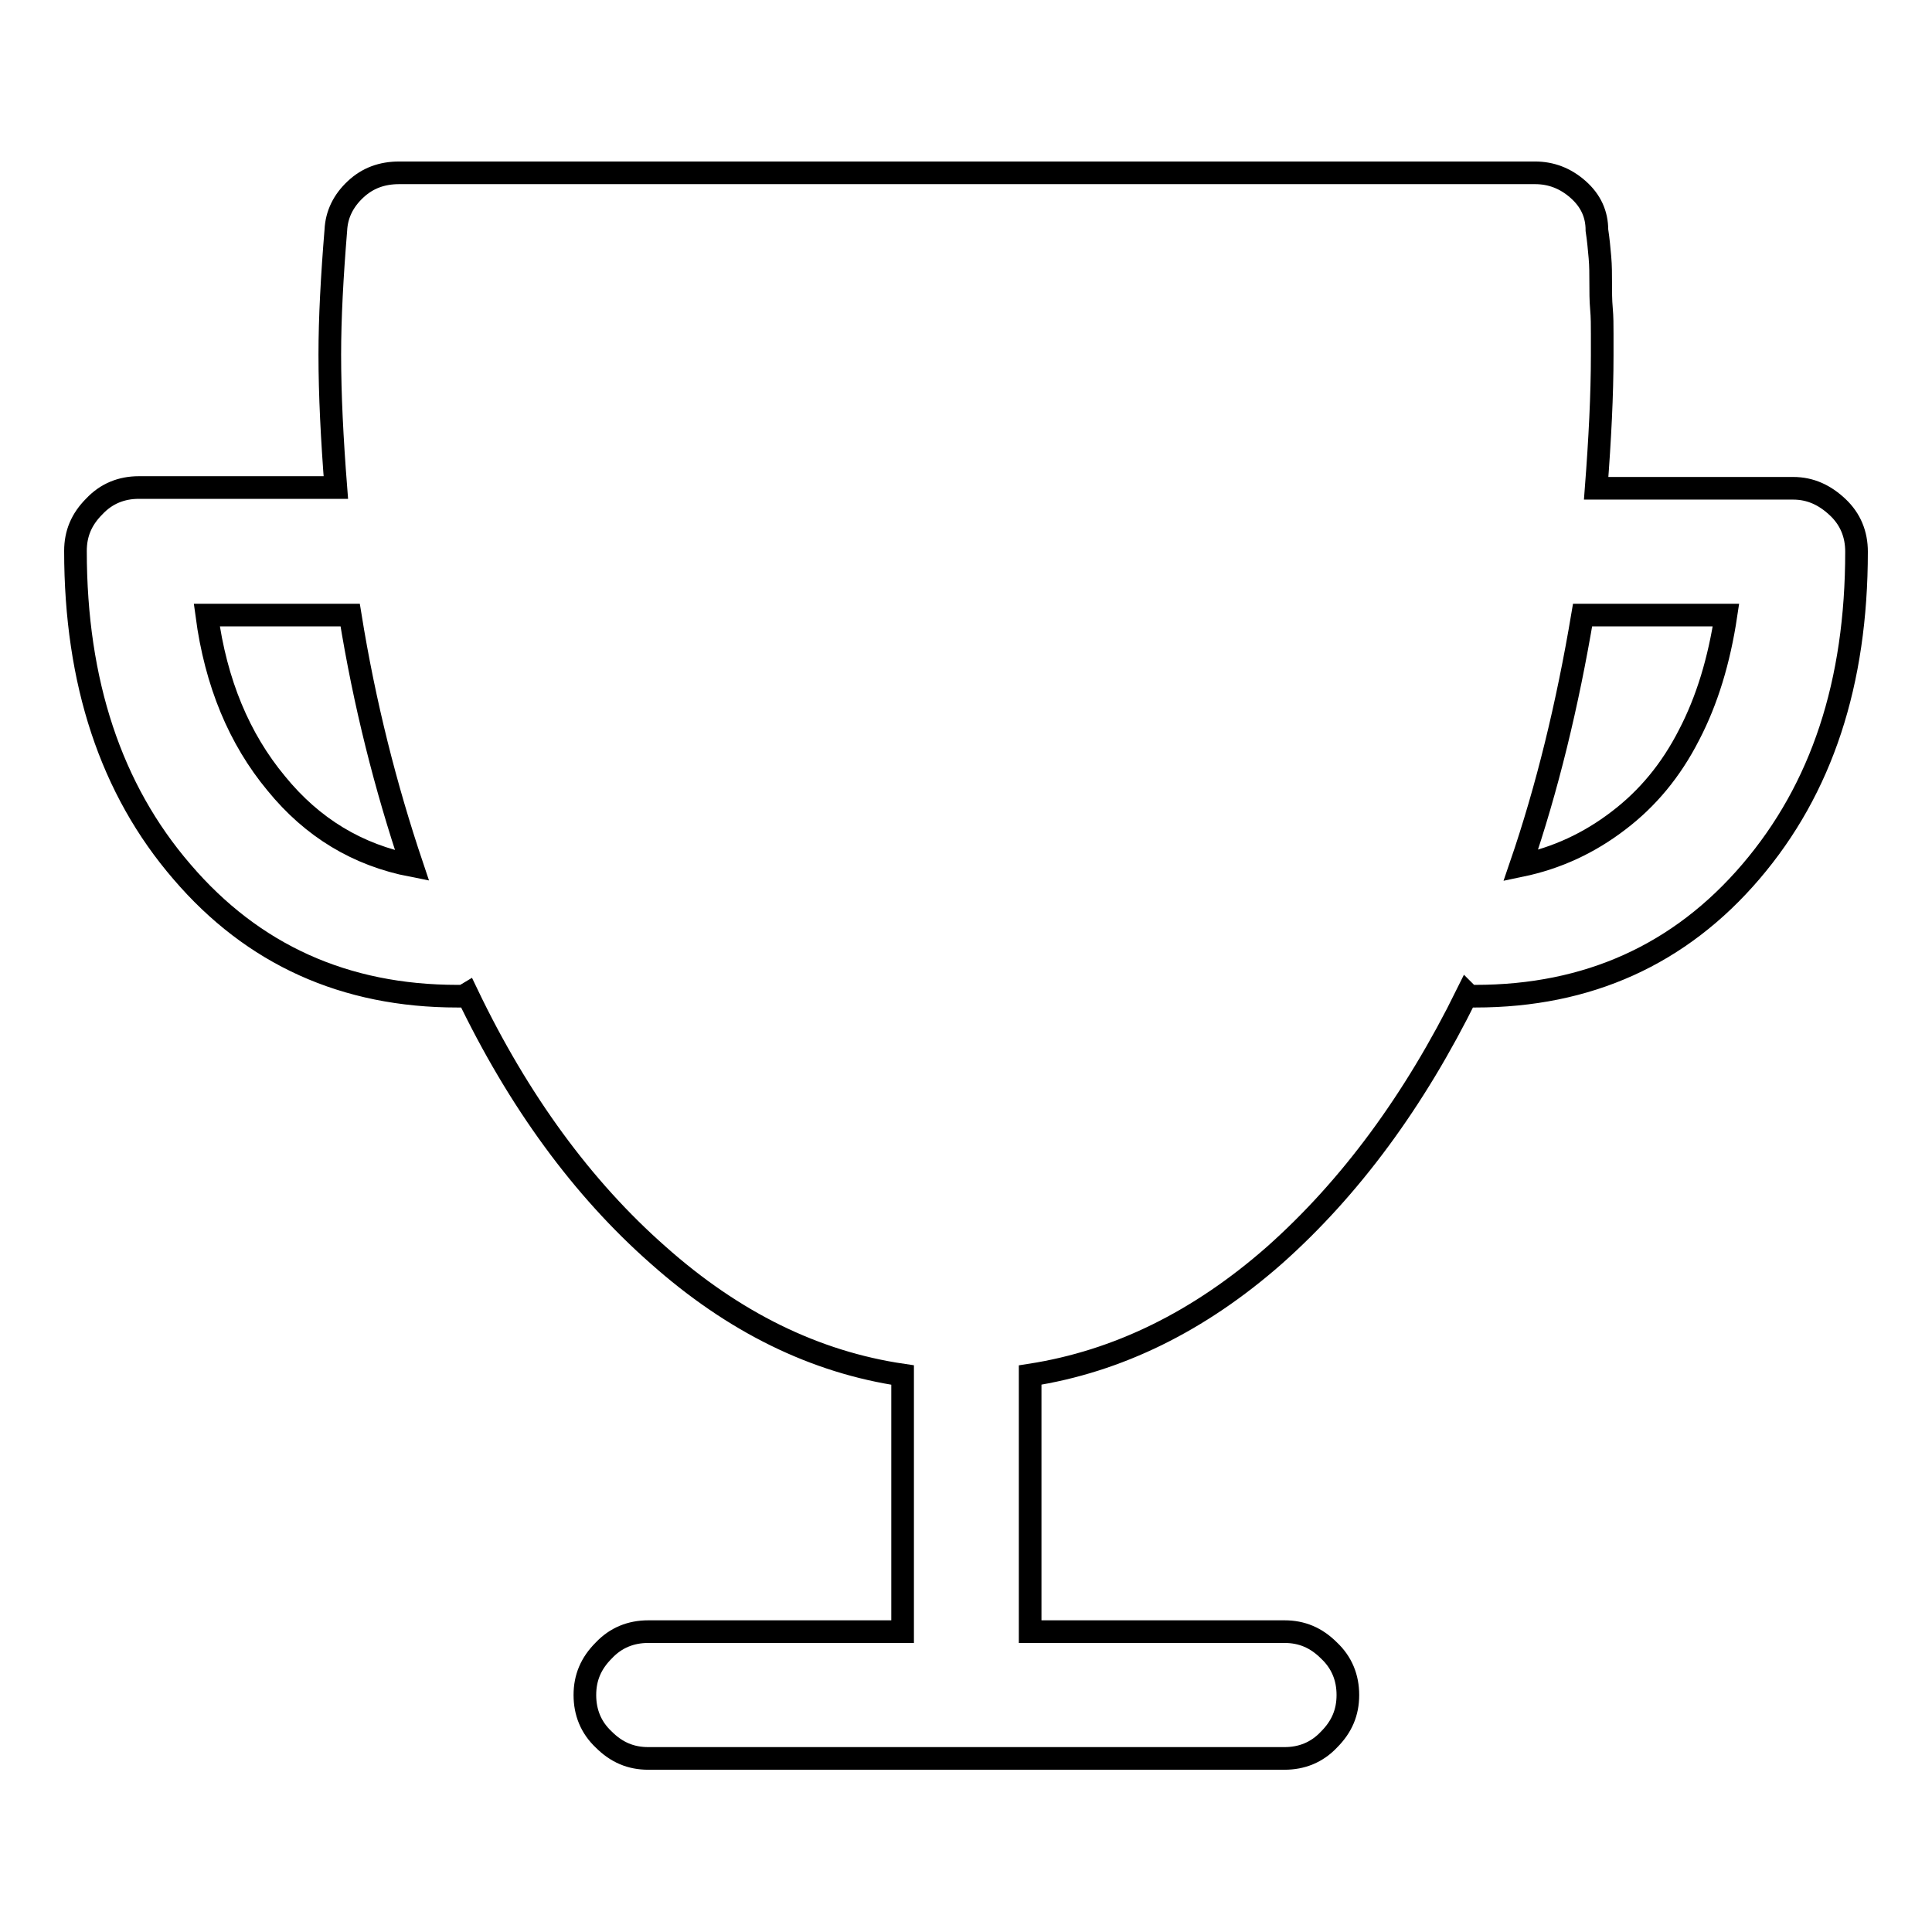 <?xml version="1.0" encoding="utf-8"?>
<!-- Svg Vector Icons : http://www.onlinewebfonts.com/icon -->
<!DOCTYPE svg PUBLIC "-//W3C//DTD SVG 1.1//EN" "http://www.w3.org/Graphics/SVG/1.1/DTD/svg11.dtd">
<svg version="1.1" xmlns="http://www.w3.org/2000/svg" xmlns:xlink="http://www.w3.org/1999/xlink" x="0px" y="0px" viewBox="0 0 256 256" enable-background="new 0 0 256 256" xml:space="preserve">
<g> <path stroke-width="3" fill-opacity="0" stroke="#000000"  d="M237.6,64.7h-26.1c0.5-6.5,0.8-12.4,0.8-17.6v-2.9c0-1.1,0-2.2-0.1-3.3c-0.1-1.1-0.1-2.3-0.1-3.4 c0-1.1,0-2.3-0.1-3.4c-0.1-1.1-0.2-2.3-0.4-3.6c0-2.1-0.8-3.9-2.5-5.4c-1.7-1.5-3.6-2.2-5.7-2.2H52.9c-2.3,0-4.2,0.7-5.8,2.2 c-1.6,1.5-2.5,3.3-2.6,5.4C44,36.6,43.7,42.1,43.7,47c0,5.3,0.3,11.2,0.8,17.6H18.4c-2.3,0-4.3,0.8-5.9,2.5 c-1.7,1.7-2.5,3.6-2.5,5.9c0,17.4,4.7,31.6,14.1,42.5c9.4,11,21.6,16.5,36.5,16.5h0.8l0.5-0.3c6.8,14.2,15.3,25.8,25.3,34.6 c10,8.9,20.8,14.2,32.4,15.9v34H85.9c-2.3,0-4.3,0.8-5.9,2.5c-1.7,1.7-2.5,3.6-2.5,5.9c0,2.3,0.8,4.3,2.5,5.9 c1.7,1.7,3.6,2.5,5.9,2.5h84.3c2.3,0,4.3-0.8,5.9-2.5c1.7-1.7,2.5-3.6,2.5-5.9c0-2.3-0.8-4.3-2.5-5.9c-1.7-1.7-3.6-2.5-5.9-2.5 h-33.7v-34c11.6-1.8,22.4-7.1,32.4-15.9c10-8.9,18.5-20.4,25.5-34.6l0.3,0.3h0.8c14.9,0,27.1-5.5,36.5-16.5S246,90.5,246,73.1 c0-2.3-0.8-4.3-2.5-5.9S239.9,64.7,237.6,64.7L237.6,64.7z M27.4,81.5h19c1.9,11.8,4.7,22.8,8.2,33.2c-7.2-1.4-13.2-5-18-10.9 C31.7,97.9,28.6,90.5,27.4,81.5z M201.5,114.7c3.5-10.2,6.2-21.3,8.2-33.2h19c-0.9,6-2.5,11.3-4.9,15.9c-2.4,4.7-5.5,8.4-9.3,11.3 C210.6,111.7,206.3,113.7,201.5,114.7L201.5,114.7z"/></g>
</svg>